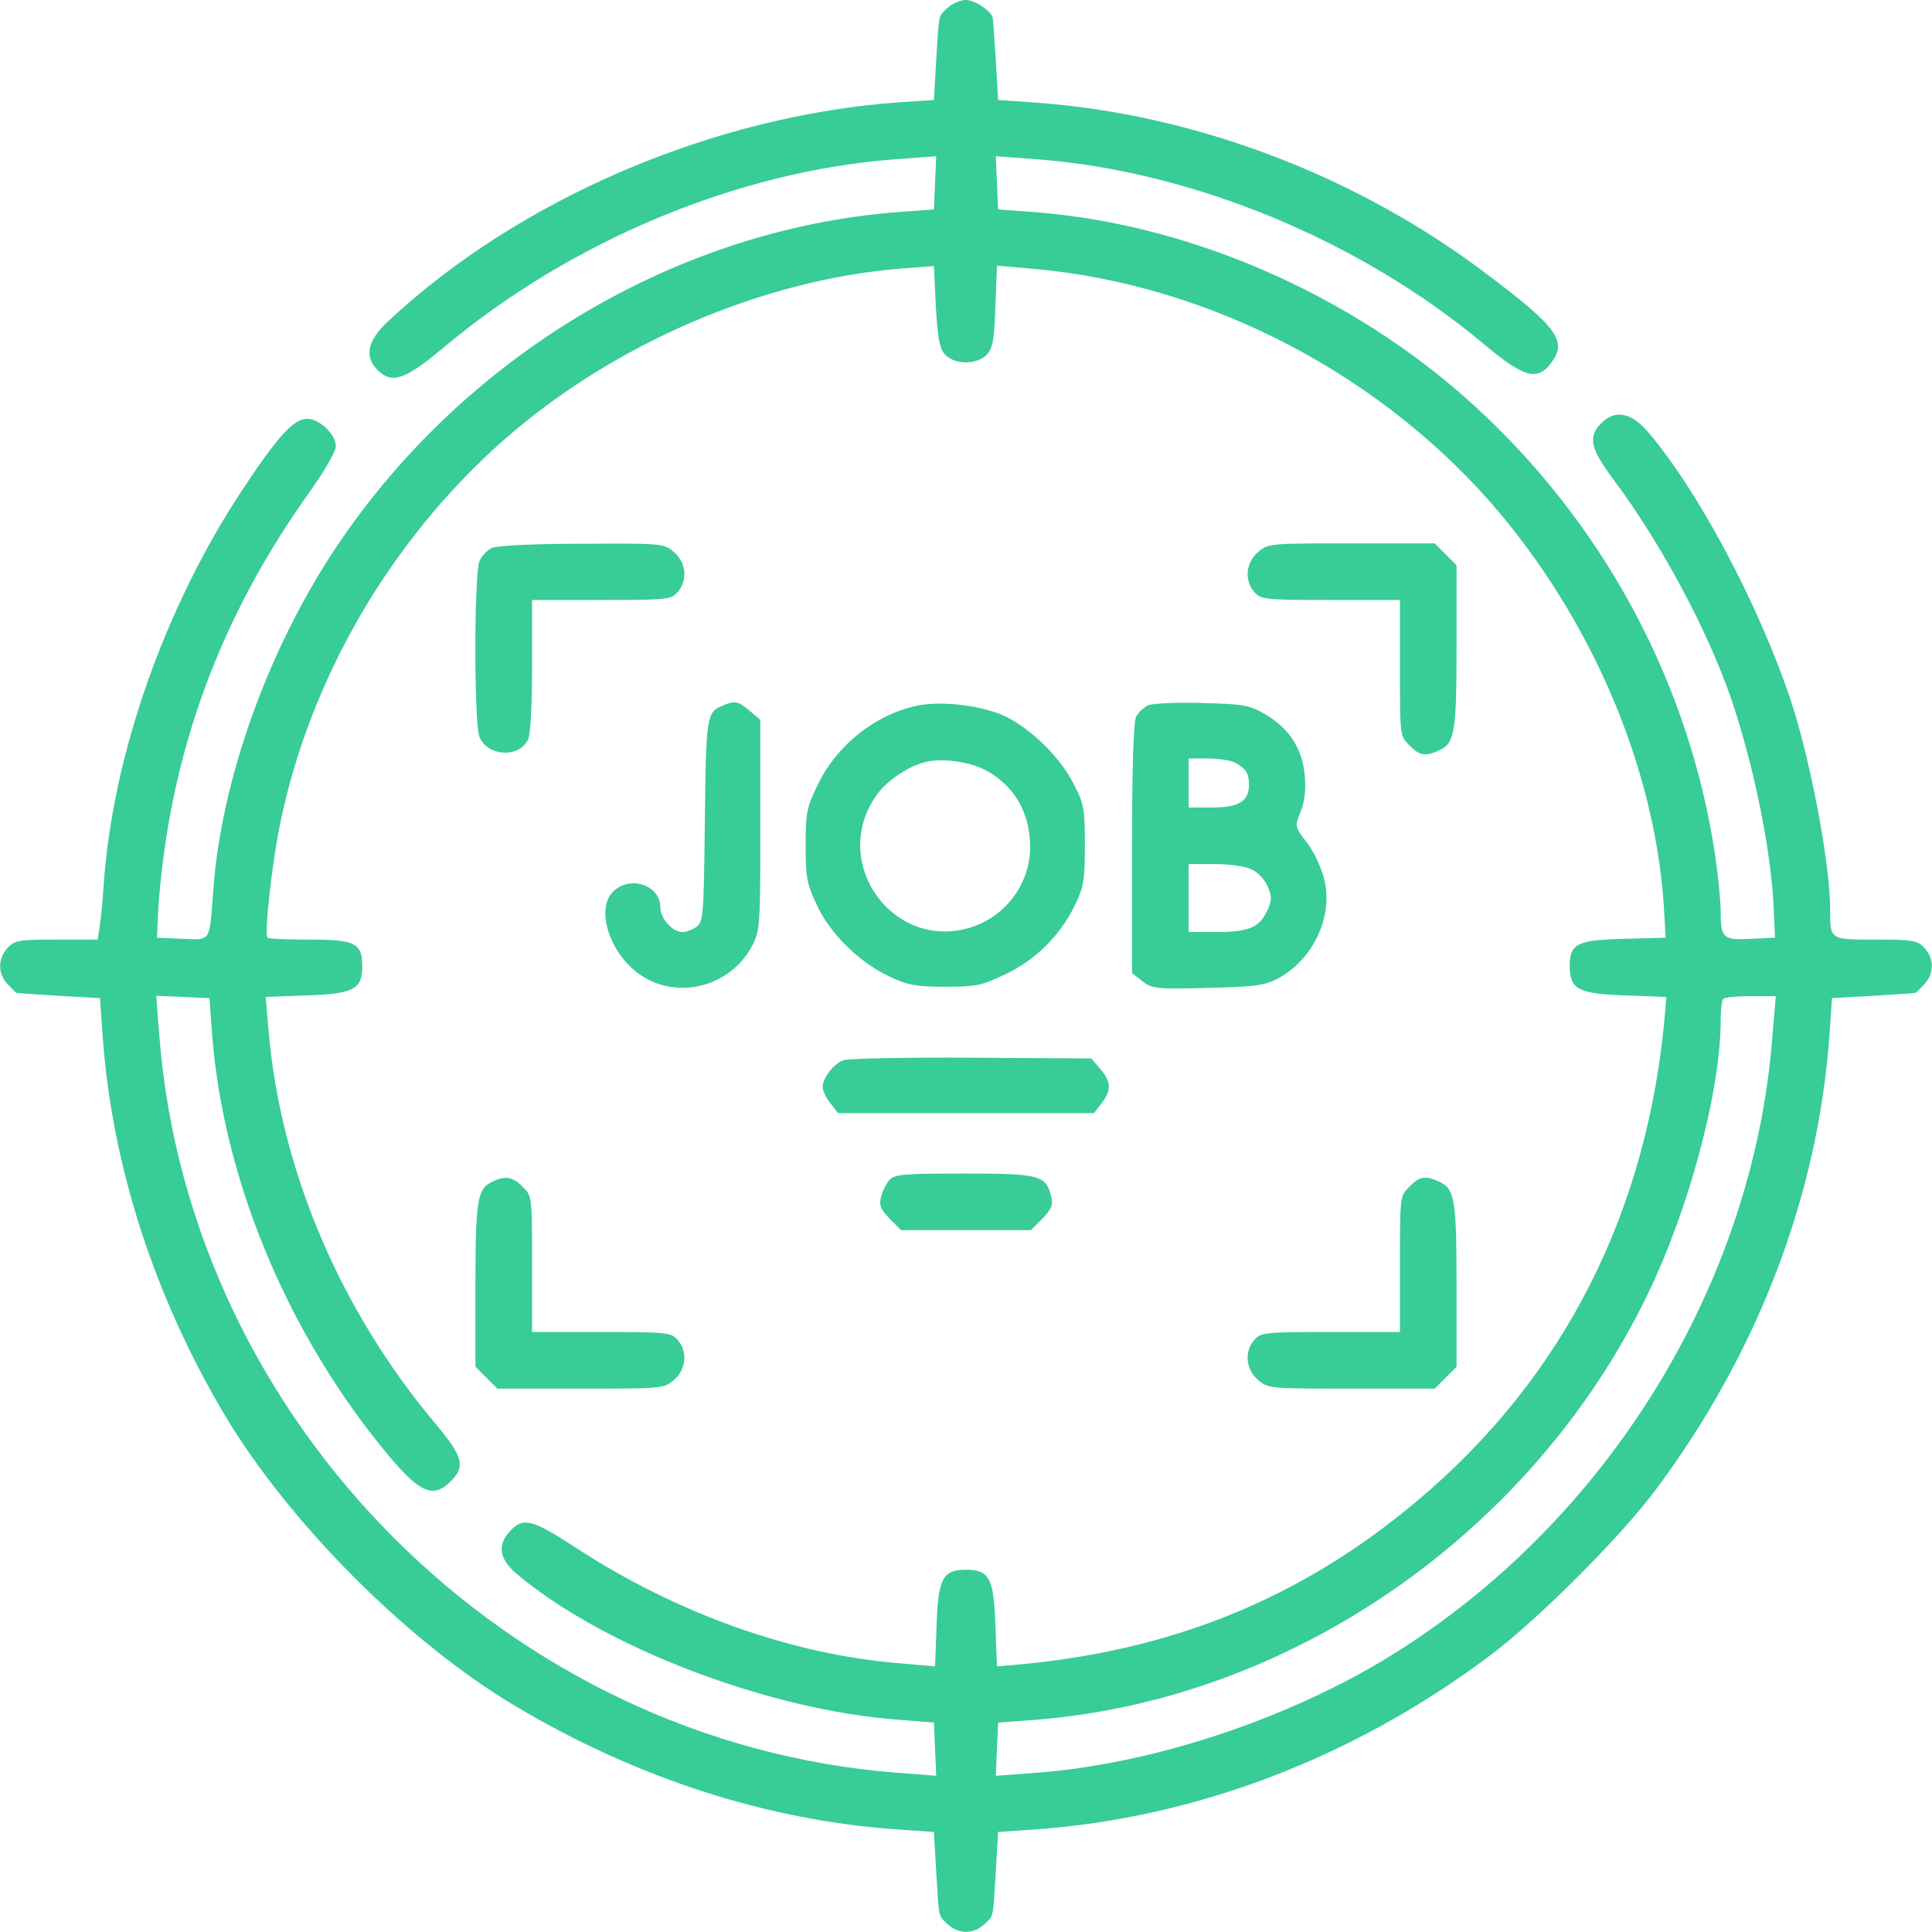 <?xml version="1.0" standalone="no"?>
<!DOCTYPE svg PUBLIC "-//W3C//DTD SVG 20010904//EN"
 "http://www.w3.org/TR/2001/REC-SVG-20010904/DTD/svg10.dtd">
<svg version="1.0" xmlns="http://www.w3.org/2000/svg"
 width="512pt" height="512pt" viewBox="0 0 512 512"
 preserveAspectRatio="xMidYMid meet">

<g transform="translate(0,512) scale(0.1,-0.1)"
fill="#38CC96" stroke="none">
<path d="M2512 5100 c-26 -25 -23 -11 -31 -140 l-6 -105 -91 -6 c-493 -35
-1009 -256 -1356 -581 -54 -50 -63 -93 -28 -128 39 -39 73 -27 178 61 337 282
779 466 1195 497 l108 8 -3 -71 -3 -70 -95 -7 c-587 -45 -1150 -381 -1489
-888 -181 -271 -305 -618 -326 -911 -10 -138 -5 -130 -82 -127 l-67 3 3 65 c1
36 9 112 17 170 49 343 175 653 383 944 40 56 71 110 71 123 0 32 -43 73 -76
73 -36 0 -77 -45 -173 -190 -205 -311 -342 -701 -366 -1042 -3 -46 -8 -98 -11
-115 l-5 -33 -109 0 c-99 0 -111 -2 -130 -22 -26 -28 -26 -68 0 -96 12 -12 22
-23 23 -23 1 -1 52 -4 112 -8 l110 -6 7 -100 c24 -341 136 -689 323 -1004 171
-287 487 -604 772 -773 319 -190 666 -302 1008 -326 l100 -7 6 -105 c8 -129 5
-115 31 -140 28 -26 68 -26 96 0 26 25 23 11 31 140 l6 105 100 7 c422 30 841
189 1200 458 127 94 349 316 442 441 271 362 431 782 461 1204 l7 100 110 6
c61 4 111 7 112 8 1 0 11 11 23 23 26 28 26 68 0 96 -19 20 -31 22 -129 22
-123 0 -121 -1 -121 80 0 121 -51 390 -103 550 -84 254 -248 563 -382 718 -44
50 -87 57 -123 19 -34 -36 -27 -66 34 -148 125 -167 250 -400 313 -584 61
-182 107 -409 112 -565 l3 -65 -64 -3 c-74 -4 -80 2 -80 73 0 28 -7 95 -15
150 -66 440 -280 849 -606 1160 -323 309 -768 510 -1199 543 l-95 7 -3 70 -3
71 108 -8 c413 -31 860 -216 1188 -492 103 -86 138 -96 174 -50 46 59 21 95
-172 240 -344 260 -773 422 -1192 452 l-100 7 -6 105 c-4 58 -7 108 -8 112 -3
18 -47 48 -71 48 -14 0 -36 -9 -48 -20z m-8 -919 c26 -29 86 -28 112 0 15 17
19 40 22 128 l4 107 92 -8 c471 -40 937 -284 1245 -653 255 -307 415 -698 432
-1065 l3 -55 -109 -3 c-126 -3 -145 -13 -145 -72 0 -62 23 -74 149 -78 l107
-4 -3 -37 c-44 -529 -268 -972 -658 -1299 -309 -260 -655 -400 -1076 -435
l-37 -3 -4 107 c-4 126 -16 149 -78 149 -62 0 -74 -23 -78 -149 l-4 -107 -93
8 c-286 23 -592 132 -860 307 -118 77 -141 82 -177 39 -31 -36 -23 -73 25
-112 230 -192 662 -357 1003 -383 l99 -8 3 -70 3 -71 -103 8 c-1028 79 -1877
928 -1956 1956 l-8 103 71 -3 70 -3 7 -95 c29 -377 192 -776 447 -1092 100
-124 137 -143 186 -93 39 39 32 65 -41 152 -252 300 -410 671 -442 1039 l-8
92 107 4 c125 4 149 16 149 76 0 63 -18 72 -140 72 -59 0 -109 2 -111 5 -9 8
11 190 32 295 78 388 292 757 593 1023 288 254 684 425 1051 455 l90 7 5 -107
c5 -85 10 -111 24 -127z m2193 -1808 c-50 -656 -437 -1285 -1010 -1640 -274
-169 -633 -288 -940 -311 l-108 -8 3 71 3 70 95 7 c680 52 1318 493 1624 1123
111 227 196 543 196 731 0 28 3 54 7 57 3 4 36 7 72 7 l67 0 -9 -107z"/>
<path d="M1304 3668 c-12 -5 -27 -21 -33 -34 -15 -34 -15 -434 0 -468 23 -51
103 -55 128 -7 7 12 11 91 11 195 l0 176 183 0 c172 0 185 1 202 20 28 31 24
79 -9 107 -27 23 -31 23 -244 22 -128 0 -226 -5 -238 -11z"/>
<path d="M3334 3657 c-33 -28 -37 -76 -9 -107 17 -19 30 -20 202 -20 l183 0 0
-180 c0 -179 0 -181 25 -205 27 -28 42 -30 78 -14 42 19 47 46 47 275 l0 216
-29 29 -29 29 -221 0 c-216 0 -220 0 -247 -23z"/>
<path d="M1915 3250 c-42 -17 -44 -26 -47 -304 -3 -252 -4 -268 -22 -282 -11
-8 -28 -14 -38 -14 -26 0 -58 36 -58 65 0 57 -74 85 -121 46 -51 -41 -19 -158
59 -218 99 -76 245 -42 305 70 21 41 22 51 22 320 l0 279 -28 24 c-30 26 -40
28 -72 14z"/>
<path d="M2431 3250 c-110 -23 -212 -103 -263 -208 -30 -61 -33 -74 -33 -162
0 -84 3 -102 29 -157 35 -77 113 -153 193 -191 49 -23 72 -27 148 -27 80 0 97
3 157 32 81 38 146 102 185 181 25 51 28 67 28 162 0 96 -2 110 -30 163 -38
76 -127 159 -198 186 -66 24 -157 33 -216 21z m179 -170 c77 -40 120 -113 120
-205 0 -93 -60 -178 -149 -210 -211 -74 -389 171 -255 352 27 36 82 73 128 84
42 10 113 1 156 -21z"/>
<path d="M3043 3251 c-12 -6 -26 -19 -32 -30 -7 -13 -11 -135 -11 -350 l0
-330 27 -21 c26 -20 37 -22 173 -18 126 3 150 6 187 25 92 50 146 161 123 260
-7 31 -26 72 -45 98 -34 44 -34 44 -19 82 11 25 15 57 12 94 -5 72 -40 128
-105 166 -43 25 -57 27 -167 30 -67 2 -131 -1 -143 -6z m230 -152 c28 -15 37
-28 37 -58 0 -44 -26 -61 -97 -61 l-63 0 0 65 0 65 51 0 c28 0 60 -5 72 -11z
m46 -284 c16 -8 34 -28 41 -45 11 -27 11 -37 -3 -66 -21 -43 -49 -54 -138 -54
l-69 0 0 90 0 90 70 0 c43 0 82 -6 99 -15z"/>
<path d="M2234 2310 c-26 -10 -54 -48 -54 -71 0 -9 9 -28 21 -43 l20 -26 339
0 339 0 20 26 c27 35 26 57 -3 91 l-24 28 -319 2 c-175 1 -328 -2 -339 -7z"/>
<path d="M2357 1993 c-8 -10 -19 -30 -22 -45 -6 -22 -1 -33 23 -58 l30 -30
172 0 172 0 30 30 c24 25 29 36 24 58 -14 58 -30 62 -231 62 -161 0 -184 -2
-198 -17z"/>
<path d="M1304 1988 c-39 -18 -44 -49 -44 -274 l0 -216 29 -29 29 -29 221 0
c216 0 220 0 247 23 33 28 37 76 9 107 -17 19 -30 20 -202 20 l-183 0 0 180
c0 179 0 181 -25 205 -26 27 -47 30 -81 13z"/>
<path d="M3735 1975 c-25 -24 -25 -26 -25 -205 l0 -180 -183 0 c-172 0 -185
-1 -202 -20 -28 -31 -24 -79 9 -107 27 -23 31 -23 247 -23 l221 0 29 29 29 29
0 216 c0 229 -5 256 -47 275 -36 16 -51 14 -78 -14z"/>
</g>
</svg>
